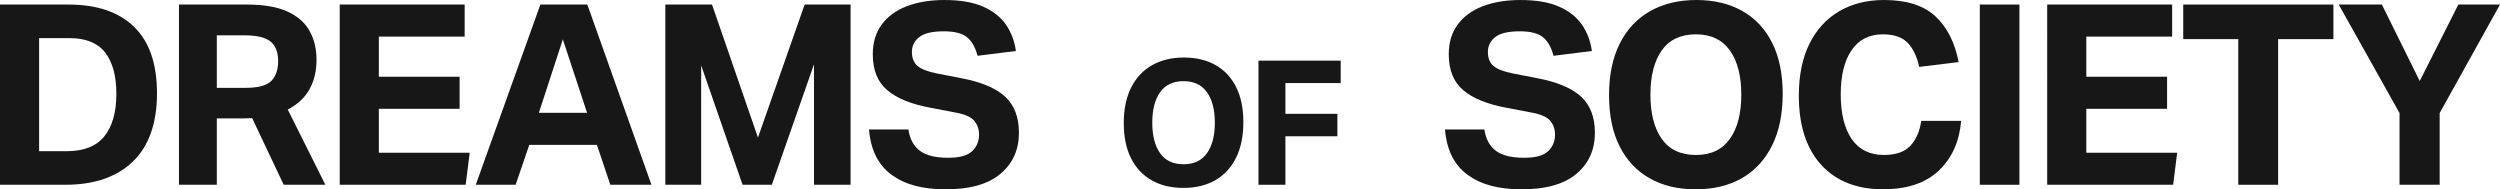 <svg viewBox="0 0 2732.73 206.92" xmlns="http://www.w3.org/2000/svg" data-name="Layer 2" id="Layer_2">
  <defs>
    <style>
      .cls-1 {
        fill: #171717;
        stroke-width: 0px;
      }
    </style>
  </defs>
  <g data-name="Layer 1" id="Layer_1-2">
    <g>
      <path d="M0,4.97h74.77c31.08,0,54.99,8.1,71.73,24.28,16.74,16.19,25.11,40.47,25.11,72.84s-8.79,57.57-26.35,74.49c-17.57,16.92-42.17,25.38-73.8,25.38H0V4.97ZM127.19,102.63c0-19.68-4.1-34.76-12.28-45.25-8.19-10.48-21.2-15.73-39.04-15.73h-33.11v123.6h30.35c18.58,0,32.23-5.42,40.97-16.28,8.73-10.85,13.11-26.3,13.11-46.35Z" class="cls-1"></path>
      <path d="M195.61,4.97h74.22c18.58,0,33.43,2.58,44.56,7.72,11.13,5.15,19.17,12.28,24.14,21.38,4.97,9.1,7.45,19.45,7.45,31.04,0,12.51-2.58,23.36-7.72,32.56-5.15,9.2-13.06,16.55-23.73,22.07l41.11,82.22h-45.52l-34.49-72.84c-1.47,0-2.94.05-4.41.14-1.47.09-2.94.14-4.41.14h-29.8v72.56h-41.38V4.97ZM304.04,66.49c0-9.2-2.67-16.14-8-20.83-5.34-4.69-14.99-7.04-28.97-7.04h-30.07v57.39h31.73c13.61,0,22.9-2.53,27.87-7.59,4.97-5.06,7.45-12.37,7.45-21.93Z" class="cls-1"></path>
      <path d="M371.35,4.97h136.57v35.04h-93.8v43.87h88.29v35.04h-88.29v48.01h99.32l-4.41,35.04h-137.67V4.97Z" class="cls-1"></path>
      <path d="M652.49,158.36h-73.94l-14.9,43.59h-43.59L590.69,4.97h51.32l70.08,196.99h-44.97l-14.62-43.59ZM615.24,43.04l-26.21,80.29h52.7l-26.49-80.29Z" class="cls-1"></path>
      <path d="M727.26,4.97h51.04l50.21,145.4L879.55,4.97h50.21v196.99h-40V70.35l-46.07,131.6h-32l-45.25-130.5v130.5h-39.18V4.97Z" class="cls-1"></path>
      <path d="M1070.19,147.05c0-5.88-1.79-10.94-5.38-15.17-3.59-4.23-10.81-7.26-21.66-9.1l-25.93-4.97c-20.97-3.86-36.74-10.25-47.32-19.17-10.58-8.92-15.86-22.02-15.86-39.31,0-12.87,3.26-23.73,9.79-32.56,6.53-8.83,15.68-15.49,27.45-20,11.77-4.5,25.47-6.76,41.11-6.76,17.11,0,31.13,2.39,42.07,7.17,10.94,4.79,19.31,11.36,25.11,19.73,5.79,8.37,9.42,17.98,10.9,28.83l-41.94,5.24c-2.39-9.2-6.21-15.96-11.45-20.28-5.24-4.32-13.75-6.48-25.52-6.48-12.51,0-21.43,2.12-26.76,6.35-5.34,4.23-8,9.66-8,16.28s2.02,11.68,6.07,15.17c4.04,3.5,11.13,6.26,21.24,8.28l27.04,5.24c21.89,4.23,37.8,10.99,47.73,20.28,9.93,9.29,14.9,22.39,14.9,39.32,0,18.58-6.72,33.52-20.14,44.83-13.43,11.31-33.29,16.97-59.59,16.97s-45.07-5.33-59.59-16c-14.53-10.67-22.72-27.13-24.55-49.39h43.04c1.66,10.67,5.93,18.49,12.83,23.45s16.97,7.45,30.21,7.45,21.56-2.39,26.62-7.17c5.06-4.78,7.59-10.85,7.59-18.21Z" class="cls-1"></path>
      <path d="M1228.38,134.51c0-15.2,2.69-28.15,8.08-38.85,5.38-10.7,13.01-18.84,22.9-24.42,9.88-5.57,21.47-8.36,34.77-8.36s24.83,2.75,34.58,8.27c9.75,5.51,17.26,13.52,22.51,24.04,5.25,10.51,7.89,23.31,7.89,38.38s-2.66,28.15-7.98,38.85c-5.32,10.71-12.86,18.88-22.61,24.51-9.75,5.63-21.41,8.46-34.96,8.46s-24.83-2.75-34.58-8.26c-9.75-5.51-17.29-13.52-22.61-24.04-5.32-10.51-7.98-23.37-7.98-38.57ZM1259.54,134.13c0,14.19,2.85,25.3,8.55,33.35,5.7,8.04,14.25,12.06,25.65,12.06s19.79-4.02,25.55-12.06c5.76-8.04,8.65-19.16,8.65-33.35s-2.88-25.3-8.65-33.34c-5.76-8.04-14.28-12.07-25.55-12.07s-19.95,4.02-25.65,12.07c-5.7,8.04-8.55,19.16-8.55,33.34Z" class="cls-1"></path>
      <path d="M1375.63,66.3h89.87v24.51h-60.42v33.63h56.81v24.51h-56.81v53.01h-29.45V66.3Z" class="cls-1"></path>
      <path d="M1699.78,147.05c0-5.88-1.79-10.94-5.38-15.17-3.59-4.23-10.81-7.26-21.66-9.1l-25.93-4.97c-20.97-3.86-36.74-10.25-47.32-19.17-10.58-8.92-15.86-22.02-15.86-39.31,0-12.87,3.26-23.73,9.79-32.56,6.53-8.83,15.68-15.49,27.45-20,11.77-4.5,25.47-6.76,41.11-6.76,17.11,0,31.13,2.39,42.07,7.17,10.94,4.79,19.31,11.36,25.11,19.73,5.79,8.37,9.42,17.98,10.9,28.83l-41.94,5.24c-2.39-9.2-6.21-15.96-11.45-20.28-5.24-4.32-13.75-6.48-25.52-6.48-12.51,0-21.43,2.12-26.76,6.35-5.34,4.23-8,9.66-8,16.28s2.02,11.68,6.07,15.17c4.04,3.5,11.13,6.26,21.24,8.28l27.04,5.24c21.89,4.23,37.8,10.99,47.73,20.28,9.93,9.29,14.9,22.39,14.9,39.32,0,18.58-6.72,33.52-20.14,44.83-13.43,11.31-33.29,16.97-59.59,16.97s-45.07-5.33-59.59-16c-14.53-10.67-22.72-27.13-24.55-49.39h43.04c1.66,10.67,5.93,18.49,12.83,23.45s16.97,7.45,30.21,7.45,21.56-2.39,26.62-7.17c5.06-4.78,7.59-10.85,7.59-18.21Z" class="cls-1"></path>
      <path d="M1758.82,104.01c0-22.07,3.91-40.88,11.73-56.42,7.82-15.54,18.9-27.36,33.25-35.45,14.35-8.09,31.18-12.14,50.49-12.14s36.05,4,50.21,12c14.16,8,25.06,19.64,32.69,34.9,7.63,15.27,11.45,33.84,11.45,55.73s-3.86,40.88-11.59,56.42c-7.73,15.54-18.67,27.41-32.83,35.59-14.17,8.18-31.09,12.28-50.76,12.28s-36.05-4-50.21-12c-14.17-8-25.11-19.63-32.83-34.9-7.72-15.27-11.59-33.94-11.59-56.01ZM1804.07,103.46c0,20.6,4.14,36.74,12.42,48.42,8.28,11.68,20.69,17.52,37.25,17.52s28.74-5.84,37.11-17.52c8.37-11.68,12.55-27.82,12.55-48.42s-4.19-36.74-12.55-48.42c-8.37-11.68-20.74-17.52-37.11-17.52s-28.97,5.84-37.25,17.52c-8.28,11.68-12.42,27.82-12.42,48.42Z" class="cls-1"></path>
      <path d="M1966.29,104.57c0-22.25,3.86-41.15,11.59-56.7,7.73-15.54,18.58-27.4,32.56-35.59,13.98-8.18,30.35-12.28,49.11-12.28,24.65,0,43.36,5.98,56.15,17.93,12.78,11.96,21.2,28.6,25.24,49.94l-43.04,5.24c-2.58-11.59-6.85-20.42-12.83-26.49-5.98-6.07-14.95-9.1-26.9-9.1-14.9,0-26.31,5.79-34.21,17.38-7.91,11.59-11.86,27.68-11.86,48.28s4,37.25,12,48.83c8,11.59,19.73,17.38,35.18,17.38,13.06,0,22.71-3.35,28.97-10.07,6.25-6.71,10.21-15.77,11.86-27.18h43.59c-1.84,22.44-9.93,40.51-24.28,54.21-14.35,13.7-34.67,20.55-60.97,20.55-28.88,0-51.45-8.92-67.73-26.76-16.28-17.84-24.42-43.04-24.42-75.59Z" class="cls-1"></path>
      <path d="M2164.11,4.97h43.32v196.99h-43.32V4.97Z" class="cls-1"></path>
      <path d="M2237.77,4.97h136.57v35.04h-93.8v43.87h88.29v35.04h-88.29v48.01h99.32l-4.41,35.04h-137.67V4.97Z" class="cls-1"></path>
      <path d="M2446.63,42.76h-60.15V4.97h164.16v37.8h-60.42v159.19h-43.59V42.76Z" class="cls-1"></path>
      <path d="M2622.92,123.6l-66.49-118.63h47.18l41.38,83.6,42.21-83.6h45.52l-65.94,118.63v78.35h-43.87v-78.35Z" class="cls-1"></path>
    </g>
  </g>
</svg>